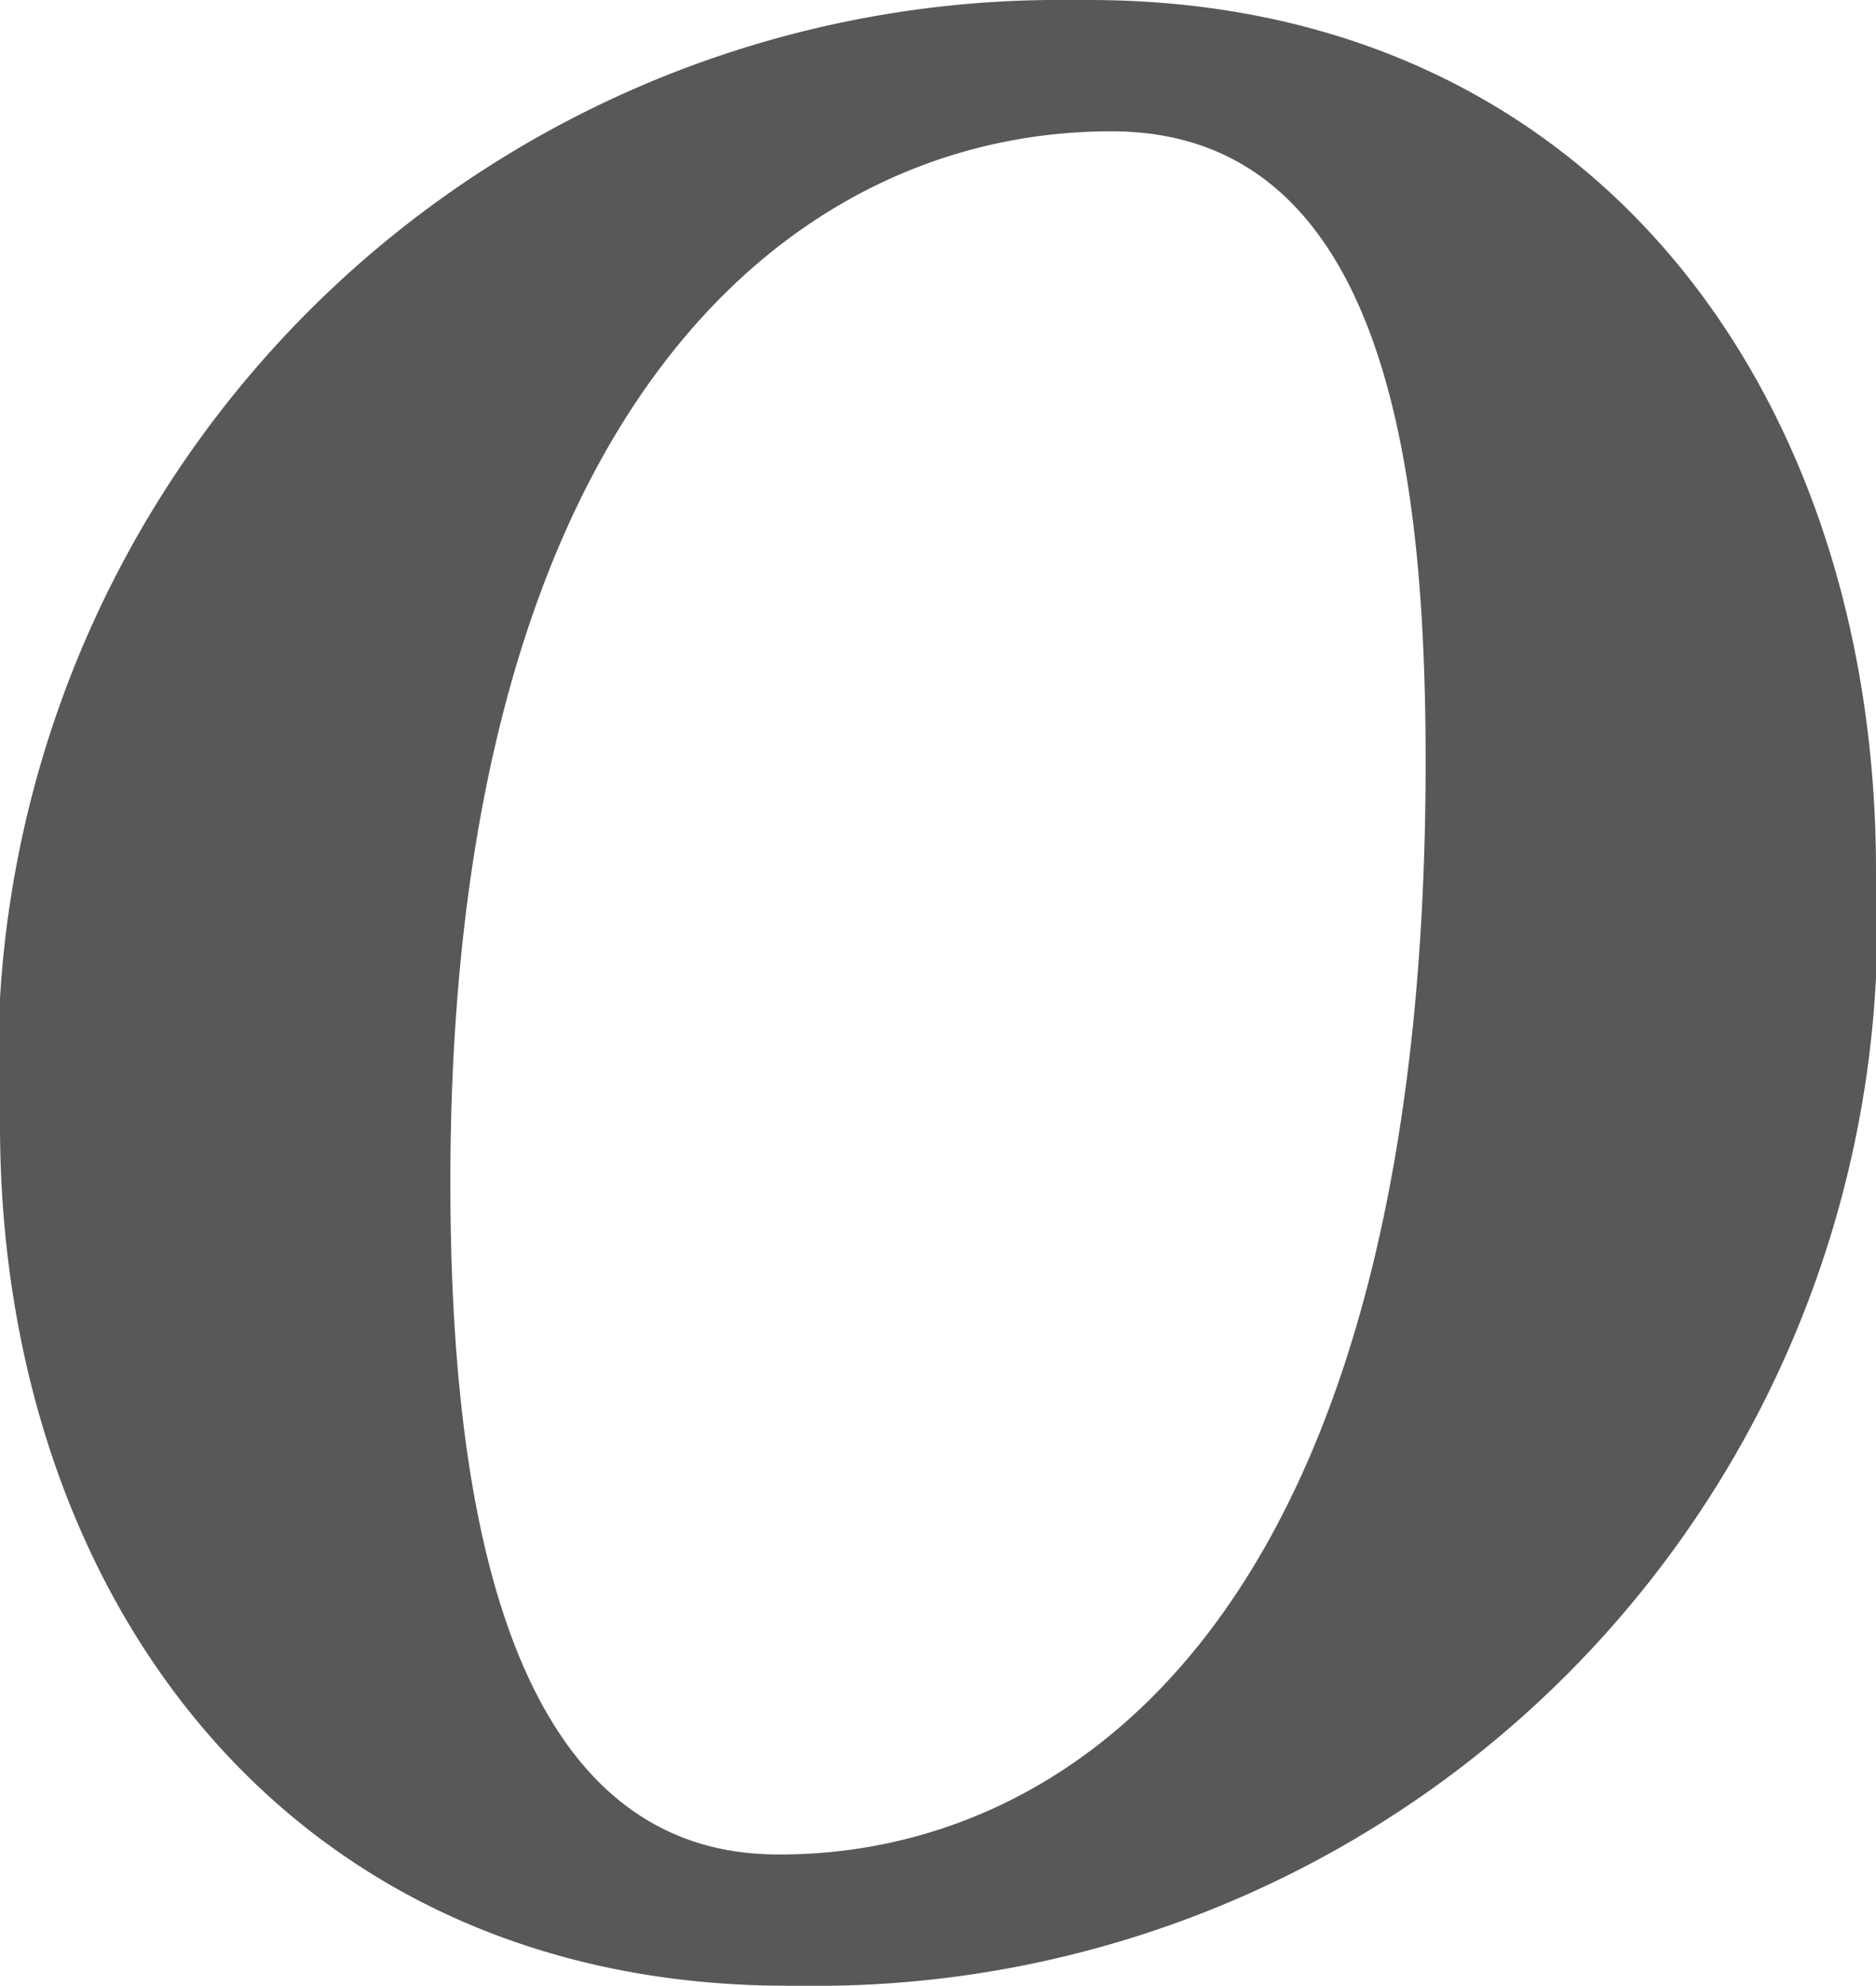 <svg xmlns="http://www.w3.org/2000/svg" viewBox="0 0 11.58 12.25"><defs><style>.cls-1{fill:#595757;}</style></defs><g id="レイヤー_2" data-name="レイヤー 2"><g id="デザイン"><path class="cls-1" d="M4.86,12.25C1.78,12.25,0,9.85,0,6.94A6.55,6.55,0,0,1,6.61,0h.11c3.11,0,4.86,2.43,4.86,5.37a6.55,6.55,0,0,1-6.64,6.88ZM8.8,4.7C8.8,2.91,8.56.81,6.86.81c-2,0-4.08,1.75-4.08,6.48,0,1.78.27,4.13,2,4.15S8.8,10.09,8.8,4.7Z"/></g></g></svg>